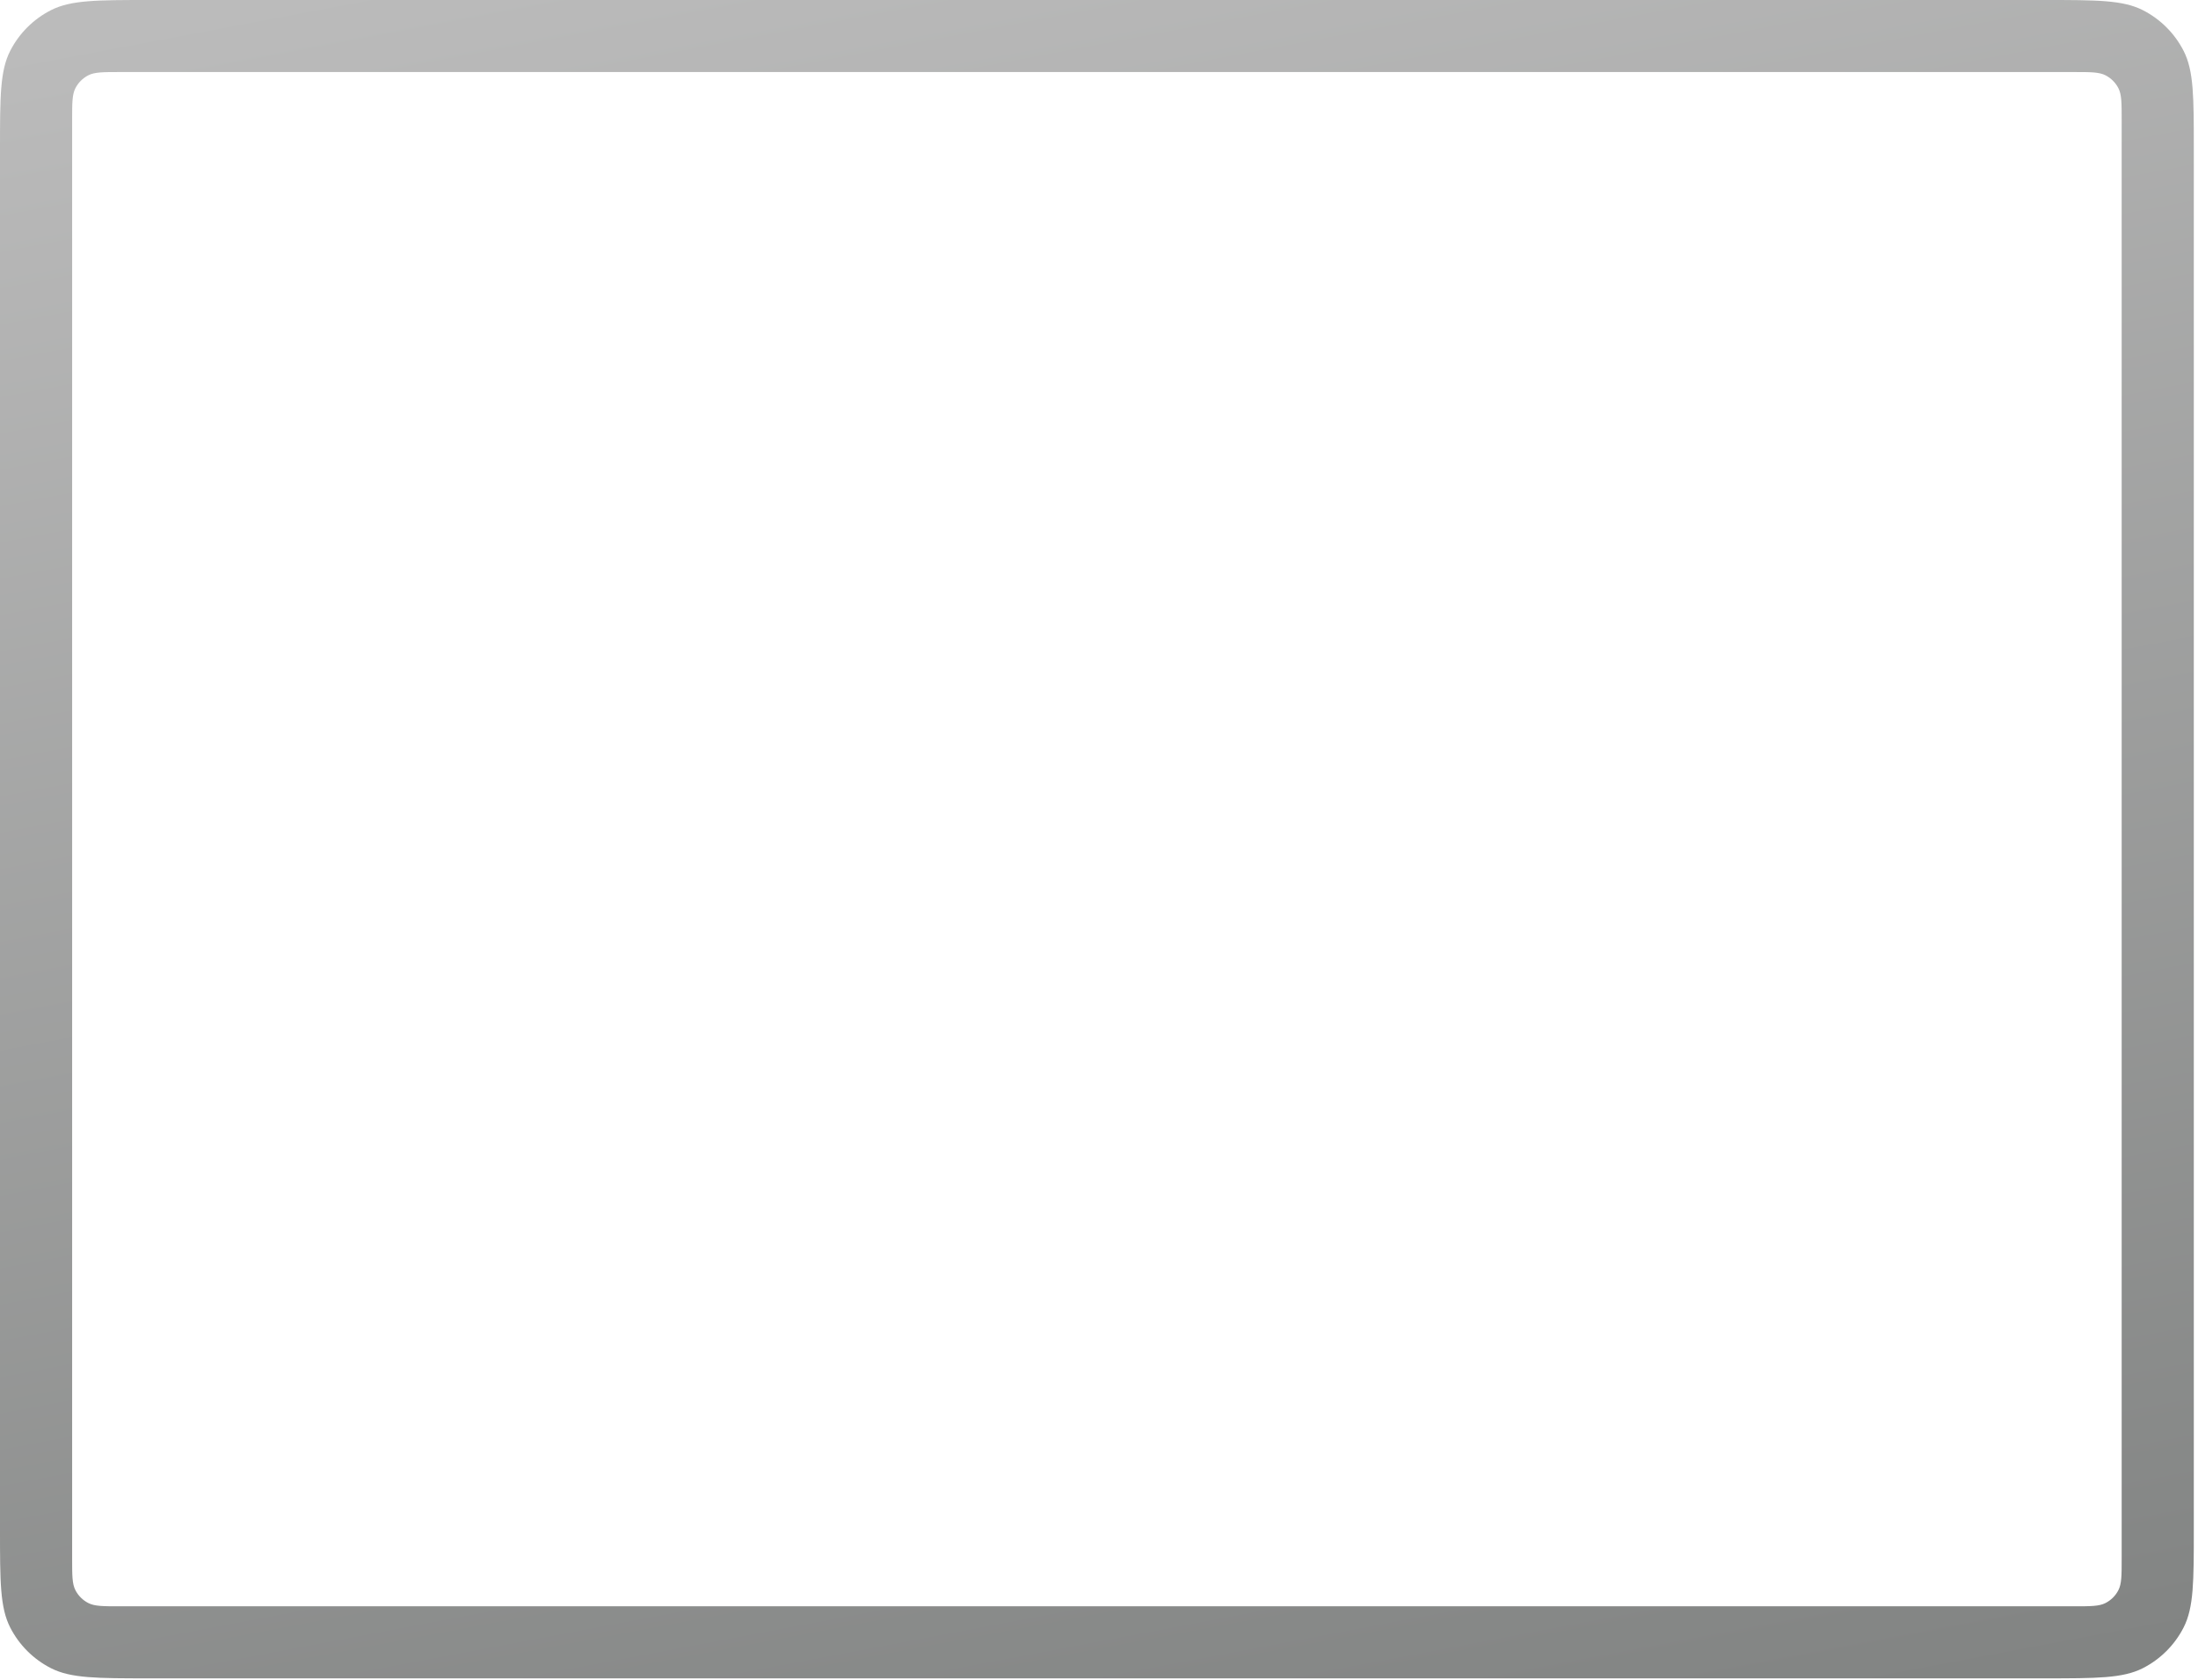 <?xml version="1.0" encoding="utf-8"?>
<svg xmlns="http://www.w3.org/2000/svg" fill="none" height="100%" overflow="visible" preserveAspectRatio="none" style="display: block;" viewBox="0 0 344 263" width="100%">
<path clip-rule="evenodd" d="M1.592 7.969C0 11.09 0 15.177 0 23.351V239.344C0 247.518 0 251.604 1.592 254.726C2.993 257.472 5.228 259.705 7.977 261.104C11.103 262.695 15.194 262.695 23.377 262.695H319.967C328.15 262.695 332.241 262.695 335.366 261.104C338.115 259.705 340.35 257.472 341.751 254.726C343.344 251.604 343.344 247.518 343.344 239.344V23.351C343.344 15.177 343.344 11.09 341.751 7.969C340.35 5.222 338.115 2.99 335.366 1.591C332.241 0 328.15 0 319.967 0H23.377C15.194 0 11.103 0 7.977 1.591C5.228 2.99 2.993 5.222 1.592 7.969ZM11.796 13.813C11.29 14.806 11.29 16.106 11.29 18.707V243.988C11.29 246.588 11.29 247.889 11.796 248.882C12.242 249.756 12.953 250.466 13.828 250.911C14.822 251.417 16.124 251.417 18.728 251.417H324.616C327.219 251.417 328.521 251.417 329.516 250.911C330.39 250.466 331.101 249.756 331.547 248.882C332.054 247.889 332.054 246.588 332.054 243.988V18.707C332.054 16.106 332.054 14.806 331.547 13.813C331.101 12.939 330.39 12.229 329.516 11.783C328.521 11.277 327.219 11.277 324.616 11.277H18.728C16.124 11.277 14.822 11.277 13.828 11.783C12.953 12.229 12.242 12.939 11.796 13.813Z" fill="url(#paint0_linear_0_1681)" fill-rule="evenodd" id="Body"/>
<defs>
<linearGradient gradientUnits="userSpaceOnUse" id="paint0_linear_0_1681" x1="5.46156e-06" x2="57.018" y1="8.209" y2="309.911">
<stop stop-color="#BBBBBB"/>
<stop offset="1" stop-color="#828483"/>
</linearGradient>
</defs>
</svg>